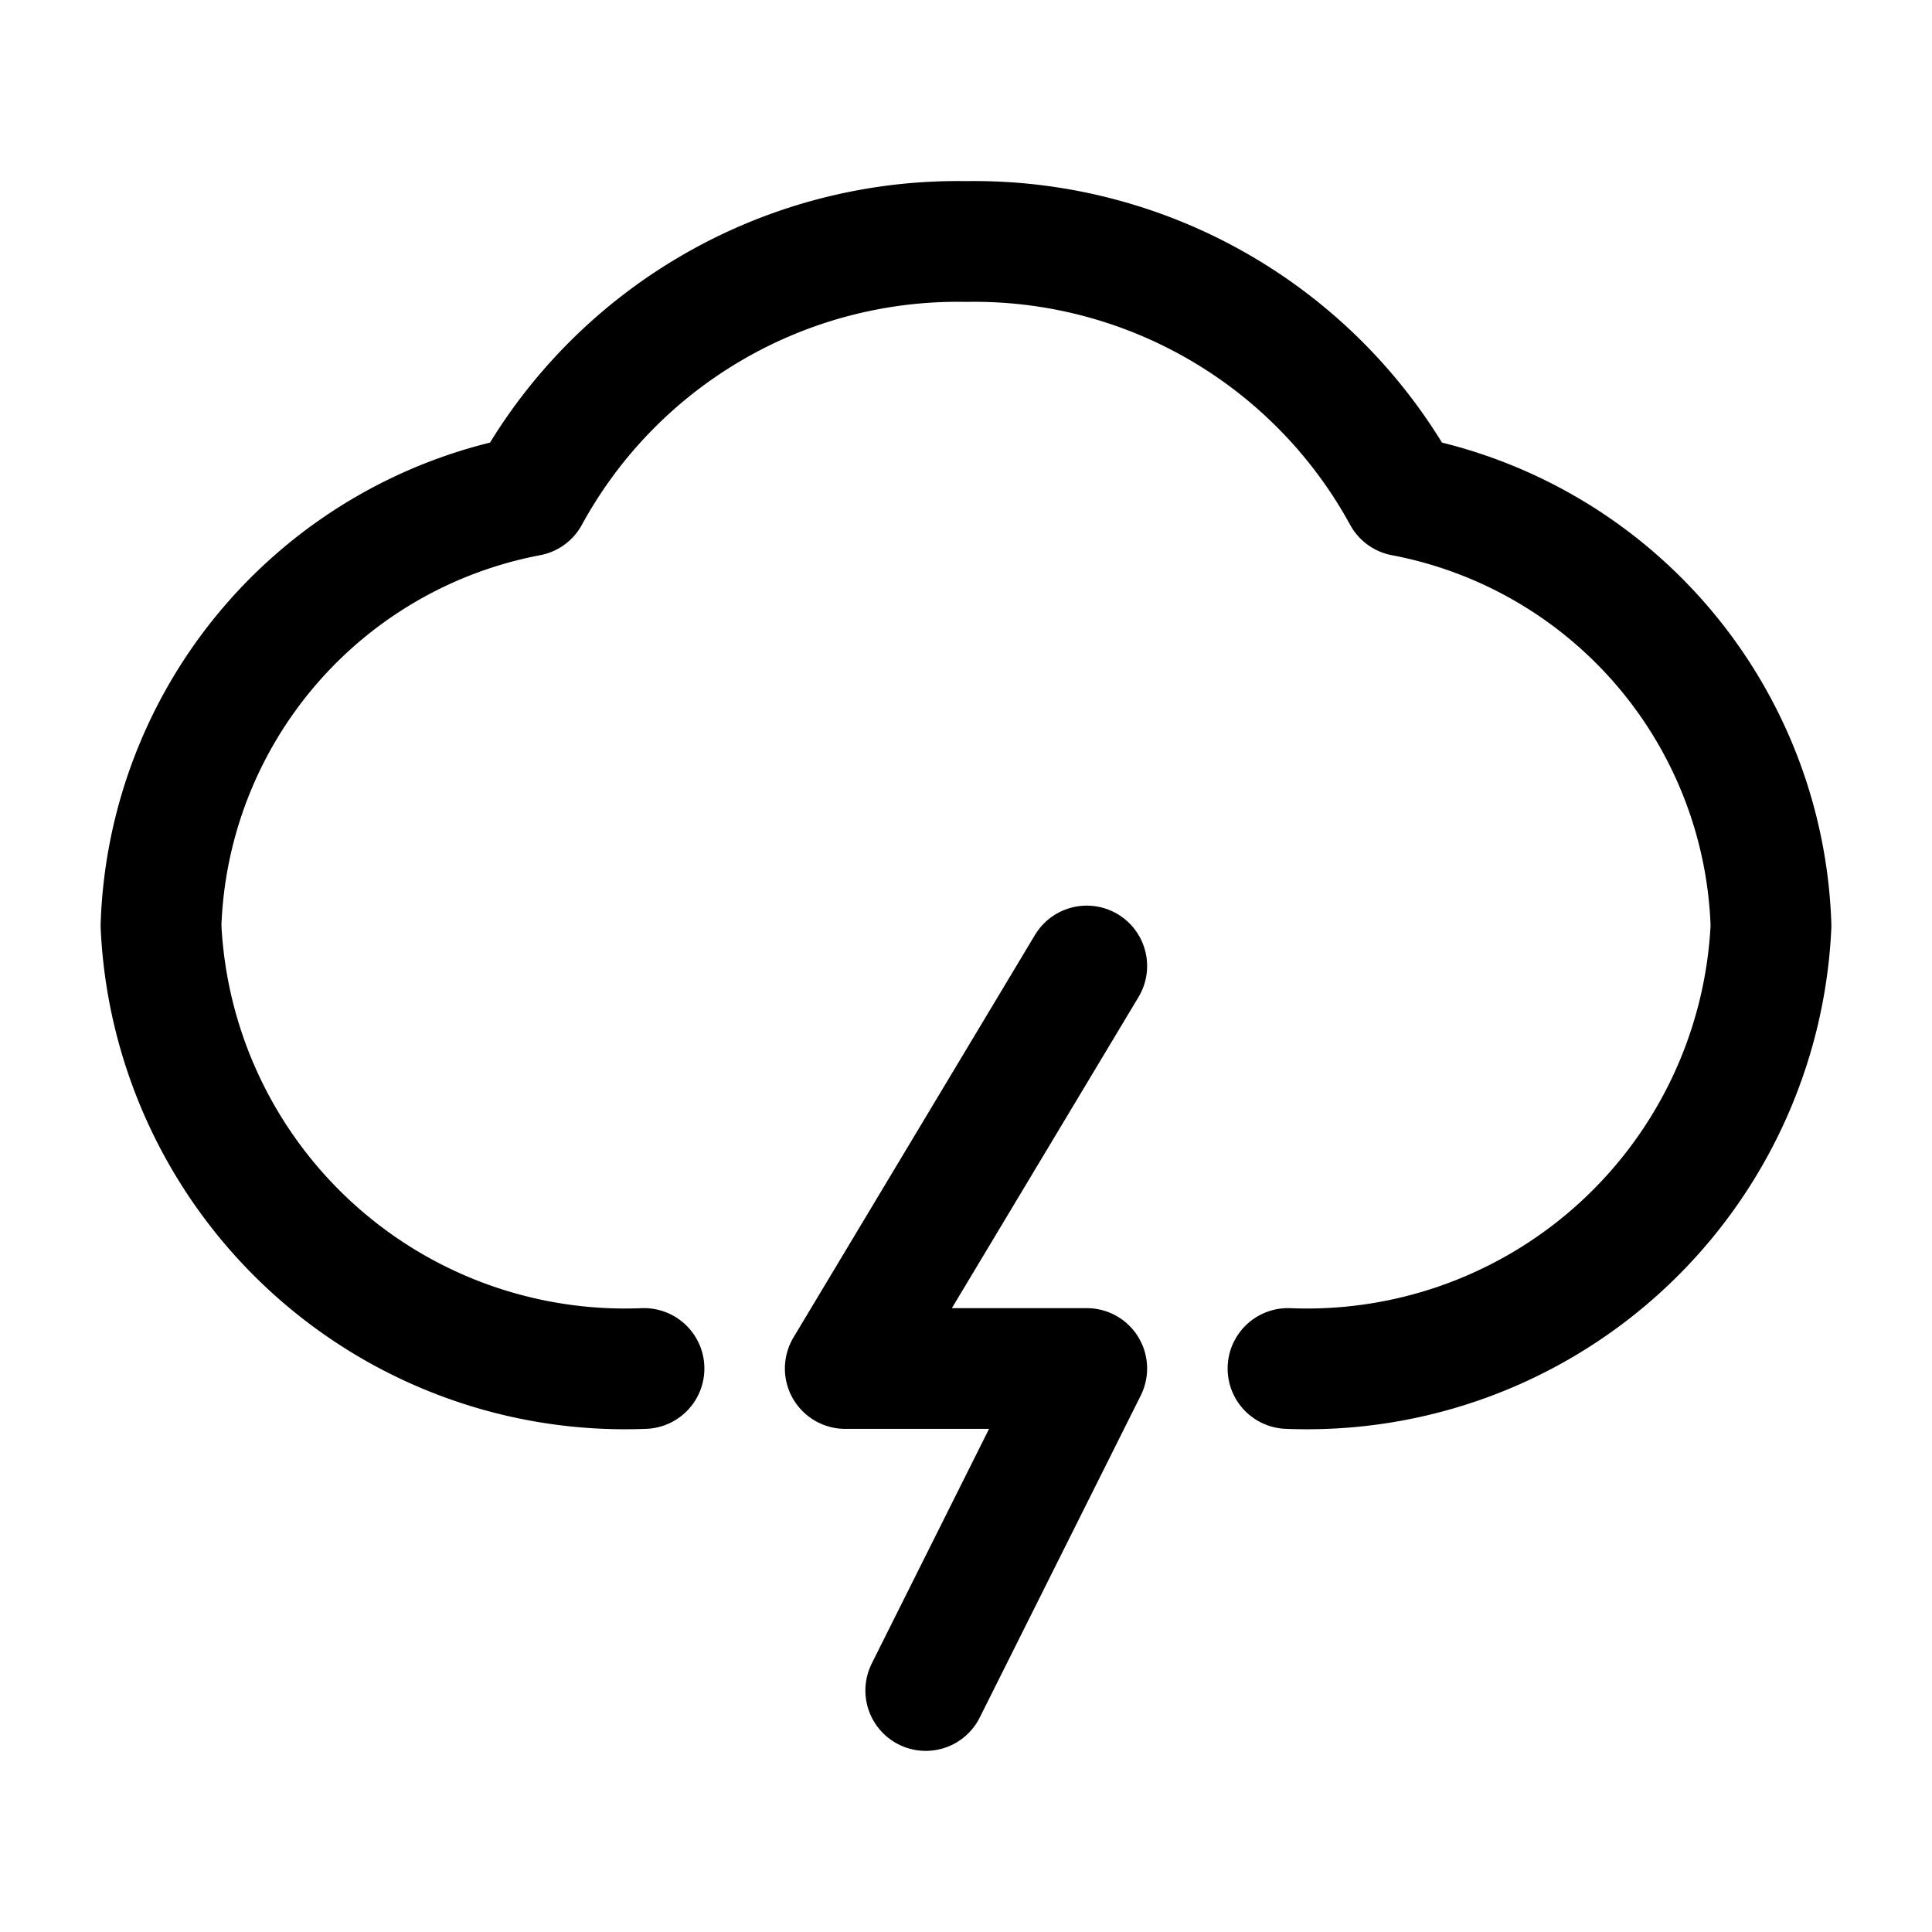 <?xml version="1.0" encoding="utf-8"?><!-- Скачано с сайта svg4.ru / Downloaded from svg4.ru -->
<svg width="800px" height="800px" viewBox="0 0 24 24" xmlns="http://www.w3.org/2000/svg">
<defs>
<style>.cls-1{fill:none;stroke:#000000;stroke-linecap:round;stroke-linejoin:round;stroke-width:1.5px;fill-rule:evenodd;}</style>
</defs>
<g id="ic-weather-wind-storm">
<polyline class="cls-1" points="13.5 12 10.5 17 13.5 17 11.5 21"/>
<path class="cls-1" d="M16,17a5.77,5.77,0,0,0,6-5.5,5.62,5.62,0,0,0-4.57-5.34A6.07,6.07,0,0,0,12,3,6.07,6.07,0,0,0,6.57,6.16,5.62,5.62,0,0,0,2,11.5,5.77,5.77,0,0,0,8,17"/>
</g>
</svg>